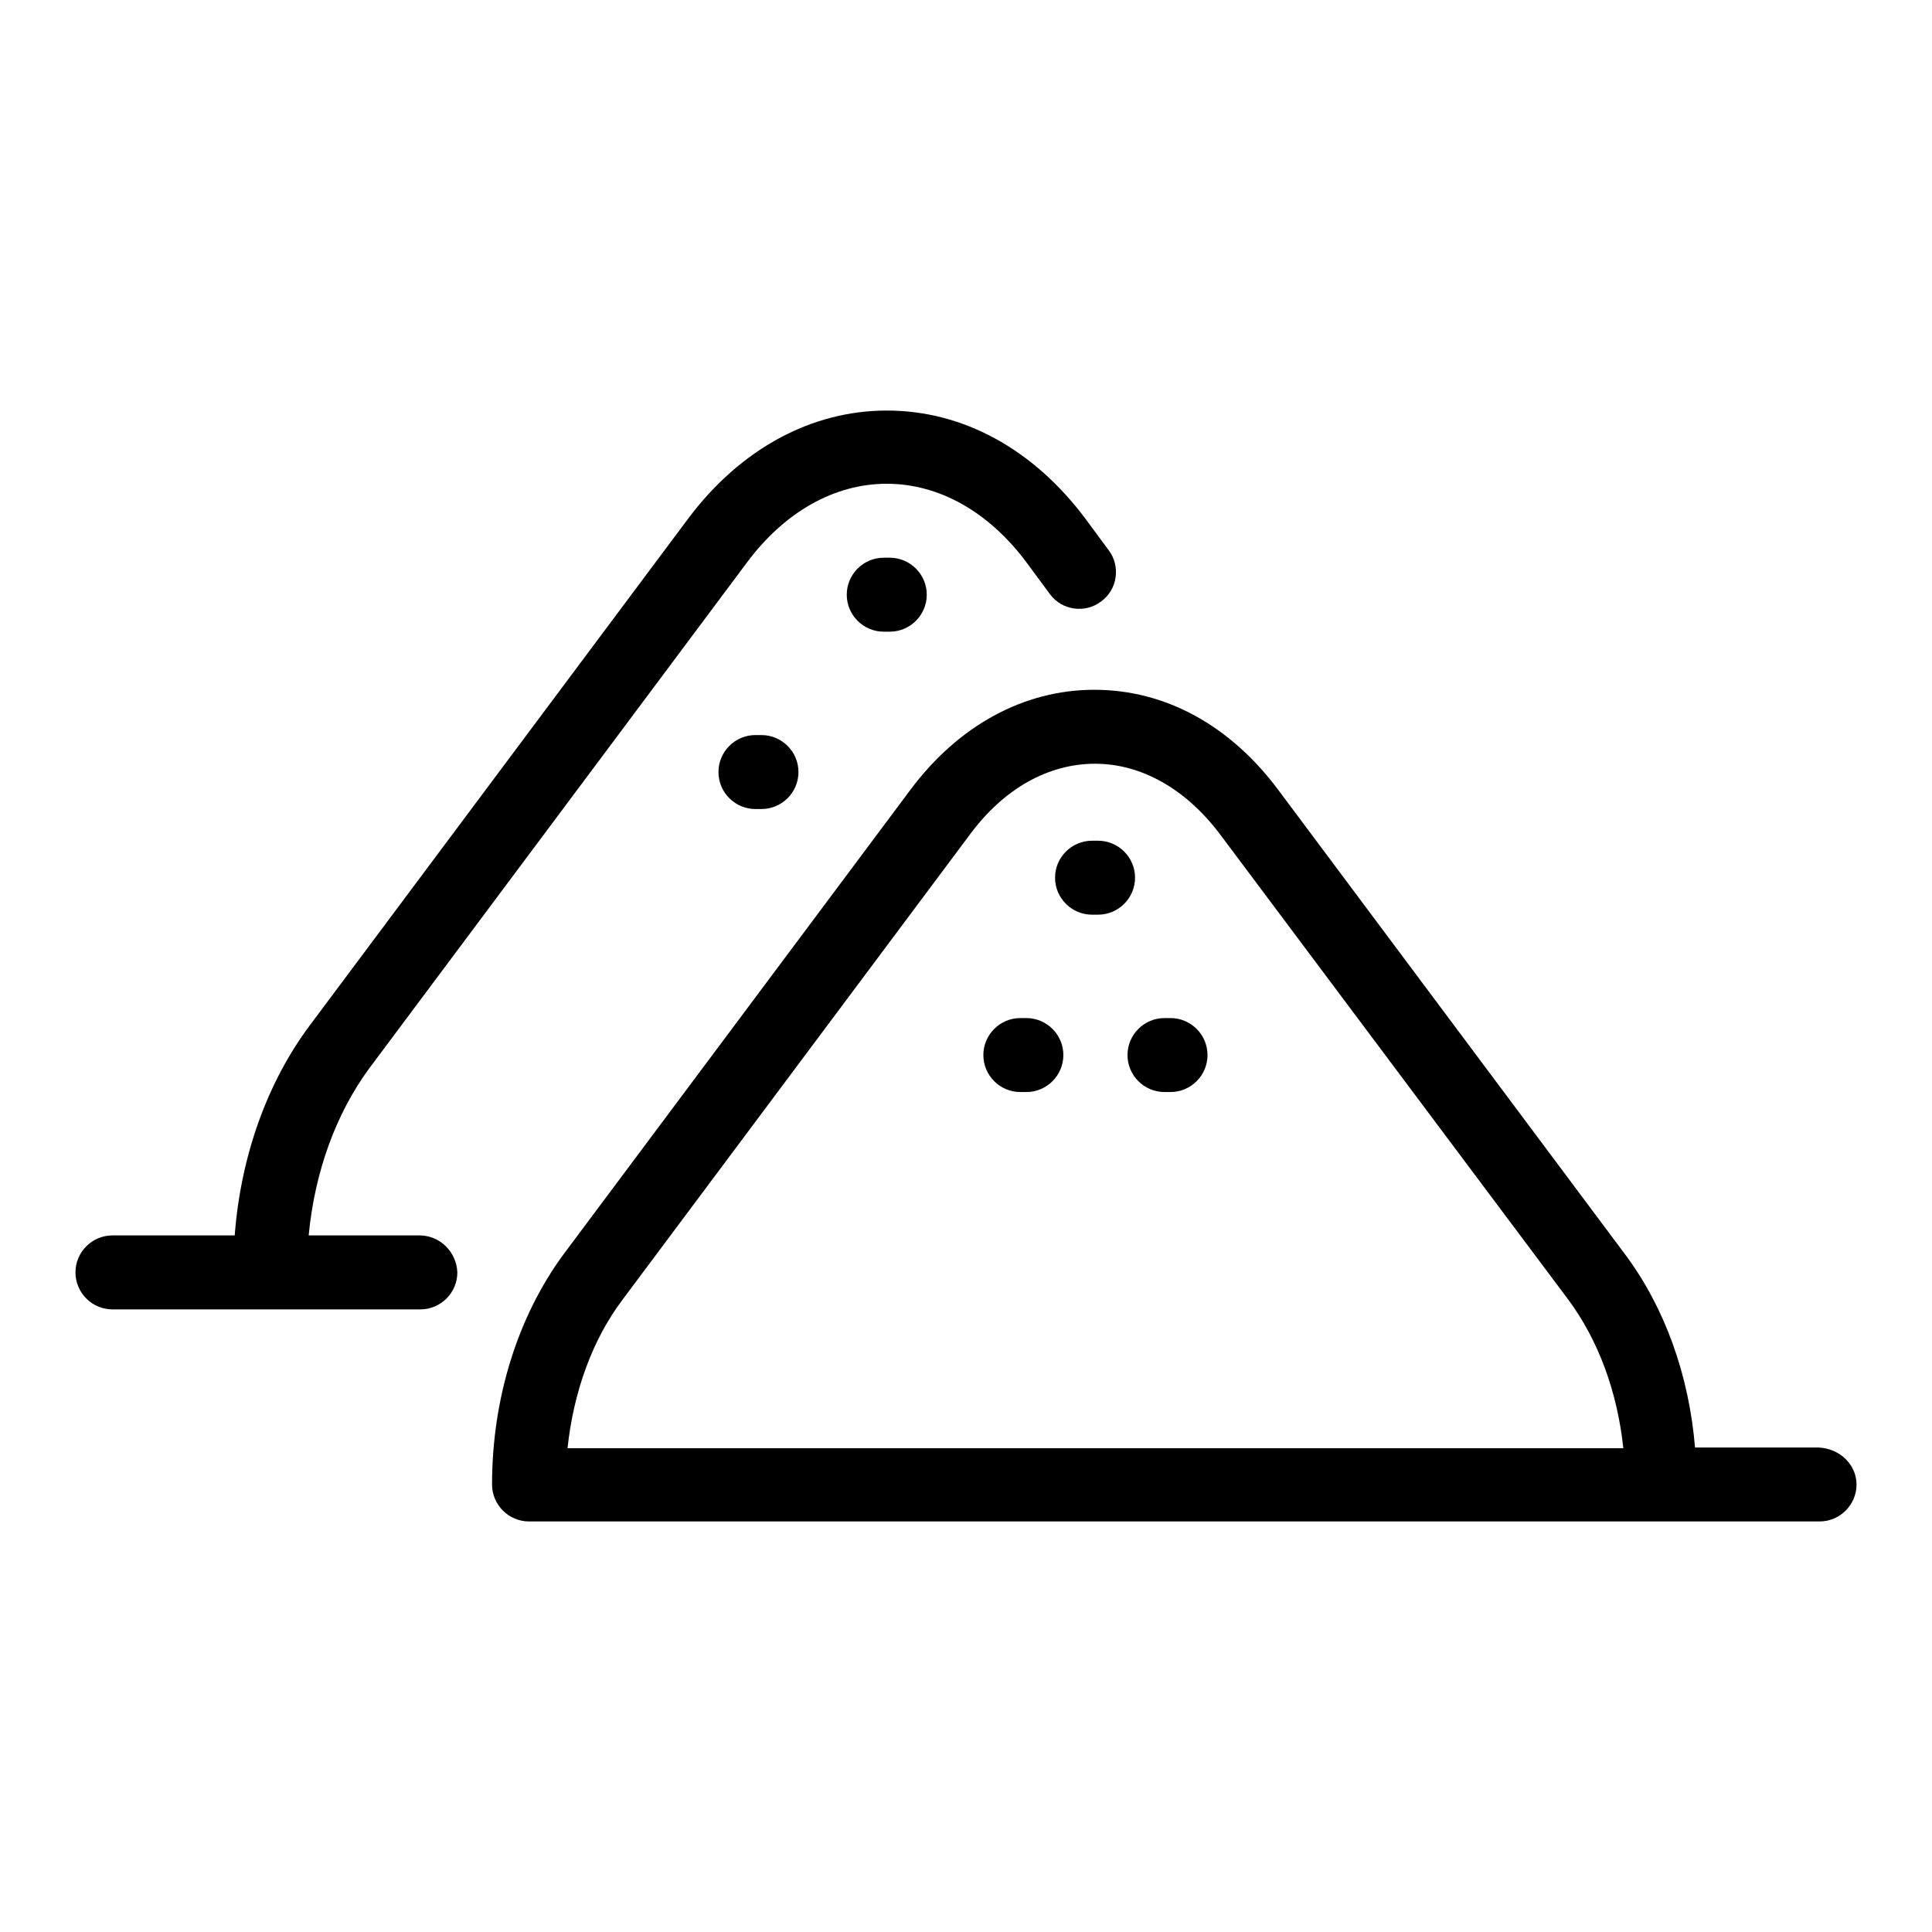 <?xml version="1.0" encoding="utf-8"?>
<!-- Svg Vector Icons : http://www.onlinewebfonts.com/icon -->
<!DOCTYPE svg PUBLIC "-//W3C//DTD SVG 1.1//EN" "http://www.w3.org/Graphics/SVG/1.1/DTD/svg11.dtd">
<svg version="1.1" xmlns="http://www.w3.org/2000/svg" xmlns:xlink="http://www.w3.org/1999/xlink" x="0px" y="0px" viewBox="0 0 256 256" enable-background="new 0 0 256 256" xml:space="preserve">
<g> <path fill="#000000" d="M100.9,97.4c2.7,0,4.9,2.2,4.9,4.9s-2.2,4.9-4.9,4.9h-0.8c-2.7,0-4.9-2.2-4.9-4.9s2.2-4.9,4.9-4.9H100.9z  M117.1,73.9c-2.7,0-4.9,2.2-4.9,4.9s2.2,4.9,4.9,4.9h0.8c2.7,0,4.9-2.2,4.9-4.9s-2.2-4.9-4.9-4.9H117.1z M55.6,163.7H40.9 c0.8-8.4,3.6-16.1,8-22.1l50.1-67.1c5-6.7,11.6-10.4,18.5-10.4c6.9,0,13.5,3.7,18.5,10.4l3.1,4.2c1.6,2.2,4.7,2.6,6.8,1 c2.2-1.6,2.6-4.7,1-6.8l-3.1-4.2c-6.9-9.2-16.2-14.3-26.3-14.3c0,0,0,0,0,0c-10,0-19.4,5.1-26.3,14.3l-50.1,67.1 c-5.7,7.6-9.2,17.4-10,27.9H14.9c-2.7,0-4.9,2.2-4.9,4.9c0,2.7,2.2,4.9,4.9,4.9h40.8c2.7,0,4.9-2.2,4.9-4.9 C60.5,165.9,58.3,163.7,55.6,163.7z M136,134.9h-0.8c-2.7,0-4.9,2.2-4.9,4.9s2.2,4.9,4.9,4.9h0.8c2.7,0,4.9-2.2,4.9-4.9 S138.7,134.9,136,134.9z M246,196.7c0,2.7-2.2,4.9-4.9,4.9h-171c-2.7,0-4.9-2.2-4.9-4.9c0-11.4,3.4-22.2,9.4-30.4l46-61.6 c6.4-8.6,15.1-13.3,24.4-13.3c9.4,0,18,4.7,24.4,13.3l46,61.6c5.2,7,8.4,15.9,9.2,25.5h16.3C243.8,191.9,246,194.1,246,196.7z  M215.1,191.9c-0.8-7.5-3.3-14.3-7.3-19.7l-46.1-61.6c-4.5-6-10.4-9.4-16.6-9.4c-6.2,0-12.1,3.3-16.6,9.4l-46,61.6 c-4,5.3-6.5,12.2-7.3,19.7h116.1H215.1z M155.1,134.9h-0.8c-2.7,0-4.9,2.2-4.9,4.9s2.2,4.9,4.9,4.9h0.8c2.7,0,4.9-2.2,4.9-4.9 S157.8,134.9,155.1,134.9z M145.5,111.4h-0.8c-2.7,0-4.9,2.2-4.9,4.9c0,2.7,2.2,4.9,4.9,4.9h0.8c2.7,0,4.9-2.2,4.9-4.9 C150.4,113.6,148.2,111.4,145.5,111.4z"/></g>
</svg>